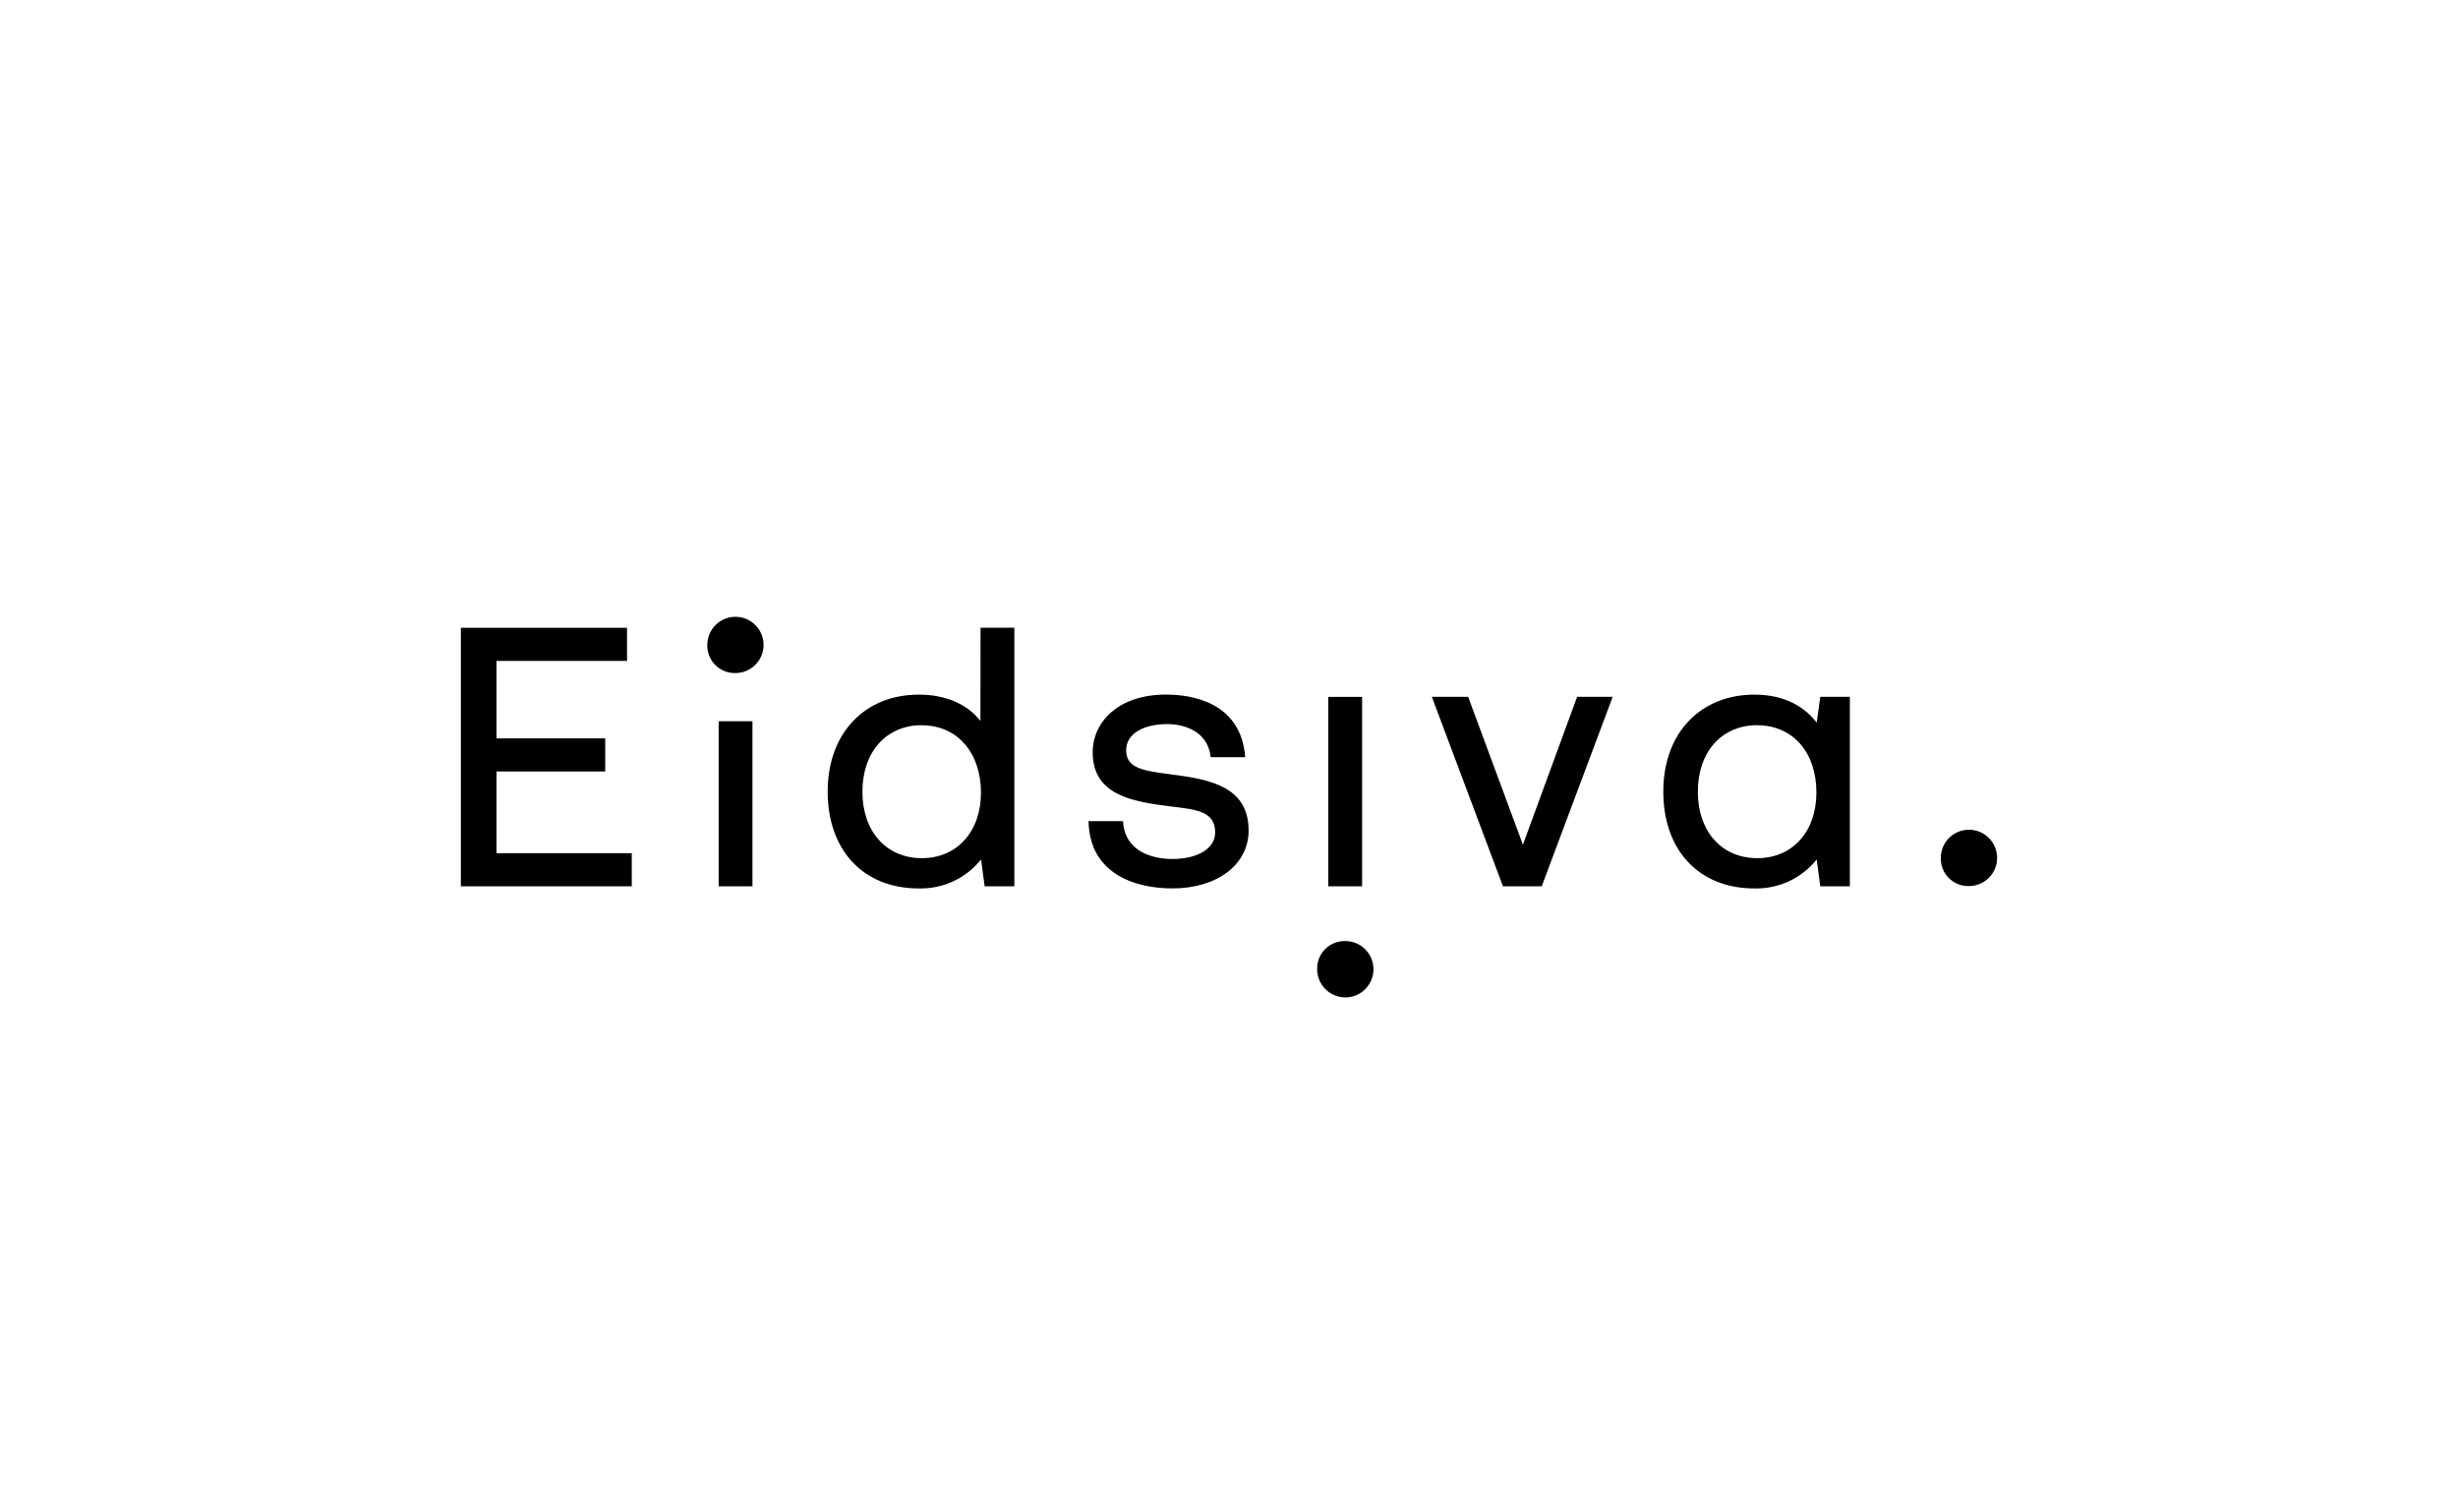 <?xml version="1.0" encoding="UTF-8"?>
<svg xmlns="http://www.w3.org/2000/svg" width="1040" height="640" viewBox="0 0 1040 640" fill="none">
  <g clip-path="url(#clip0_3594_63148)">
    <path d="M299.27 272.9C299.27 266.329 304.599 261 311.17 261C317.741 261 323.07 266.329 323.07 272.9C323.07 279.471 317.741 284.8 311.17 284.8C304.782 284.982 299.452 279.934 299.27 273.546C299.27 273.33 299.27 273.115 299.27 272.9ZM557.297 410.106C557.297 416.693 562.61 422.023 569.197 422.039C575.784 422.056 581.114 416.727 581.13 410.139C581.13 403.552 575.818 398.223 569.23 398.206C562.842 398.024 557.496 403.056 557.314 409.444C557.314 409.659 557.314 409.875 557.314 410.106H557.297ZM833.067 374.936C839.654 374.936 844.983 369.623 845 363.036C845 356.449 839.687 351.119 833.1 351.103C826.513 351.086 821.183 356.415 821.167 363.003V363.036C820.985 369.424 826.033 374.754 832.438 374.936C832.637 374.936 832.835 374.936 833.017 374.936H833.067ZM210.078 326.442H256.072V312.44H210.078V279.669H265.308V265.667H195V375.035H267.31V361.033H210.078V326.442ZM304.07 375.035H318.37V305.207H304.07V375.035ZM414.878 265.634H429.177V375.035H416.615L415.093 363.698C408.704 371.675 398.956 376.21 388.744 375.945C365.324 375.945 350.197 359.858 350.197 334.949C350.197 310.04 366.053 293.936 388.744 293.936C400.031 293.936 409.167 297.859 414.828 305.058L414.878 265.634ZM390.051 306.862C375.007 306.862 364.894 318.15 364.894 334.999C364.894 351.847 375.007 363.135 390.051 363.135C405.096 363.135 415.06 351.715 415.06 335.346C414.96 318.299 404.93 306.895 389.969 306.895L390.051 306.862ZM495.43 327.65C483.332 326.177 476.48 324.969 476.48 317.405C476.48 310.785 483.332 306.399 493.941 306.399C498.178 306.399 510.806 307.69 512.262 320.401H526.86C525.073 296.684 503.457 294.019 493.941 293.92C473.103 293.688 462.329 305.654 462.329 318.315C462.329 335.959 477.969 339.169 495.43 341.255C506.701 342.579 514.149 343.456 514.149 352.311C514.149 358.931 506.883 363.483 496.059 363.483C487.502 363.483 475.818 360.288 475.172 347.478H460.574C460.988 369.375 479.608 375.929 496.059 375.929C515.043 375.929 528.3 365.849 528.3 351.401C528.251 333.162 512.61 329.769 495.348 327.683L495.43 327.65ZM562.014 375.035H576.314V294.896H562.014V375.035ZM644.355 357.425L621.183 294.863H605.824L635.914 375.035H652.315L682.339 294.863H667.294L644.355 357.425ZM782.686 294.863V375.035H770.174L768.651 363.698C762.262 371.675 752.514 376.21 742.302 375.945C718.883 375.945 703.755 359.858 703.755 334.949C703.755 310.04 719.611 293.936 742.302 293.936C756.271 293.936 764.249 300.027 768.668 305.803L770.174 294.863H782.686ZM743.527 306.862C728.482 306.862 718.37 318.15 718.37 334.999C718.37 351.847 728.482 363.135 743.527 363.135C758.572 363.135 768.535 351.715 768.535 335.346C768.535 318.299 758.489 306.895 743.527 306.895V306.862Z" fill="black"></path>
  </g>
  <defs>
    <clipPath id="clip0_3594_63148">
      <rect width="650" height="161.039" fill="white" transform="translate(195 261)"></rect>
    </clipPath>
  </defs>
</svg>
